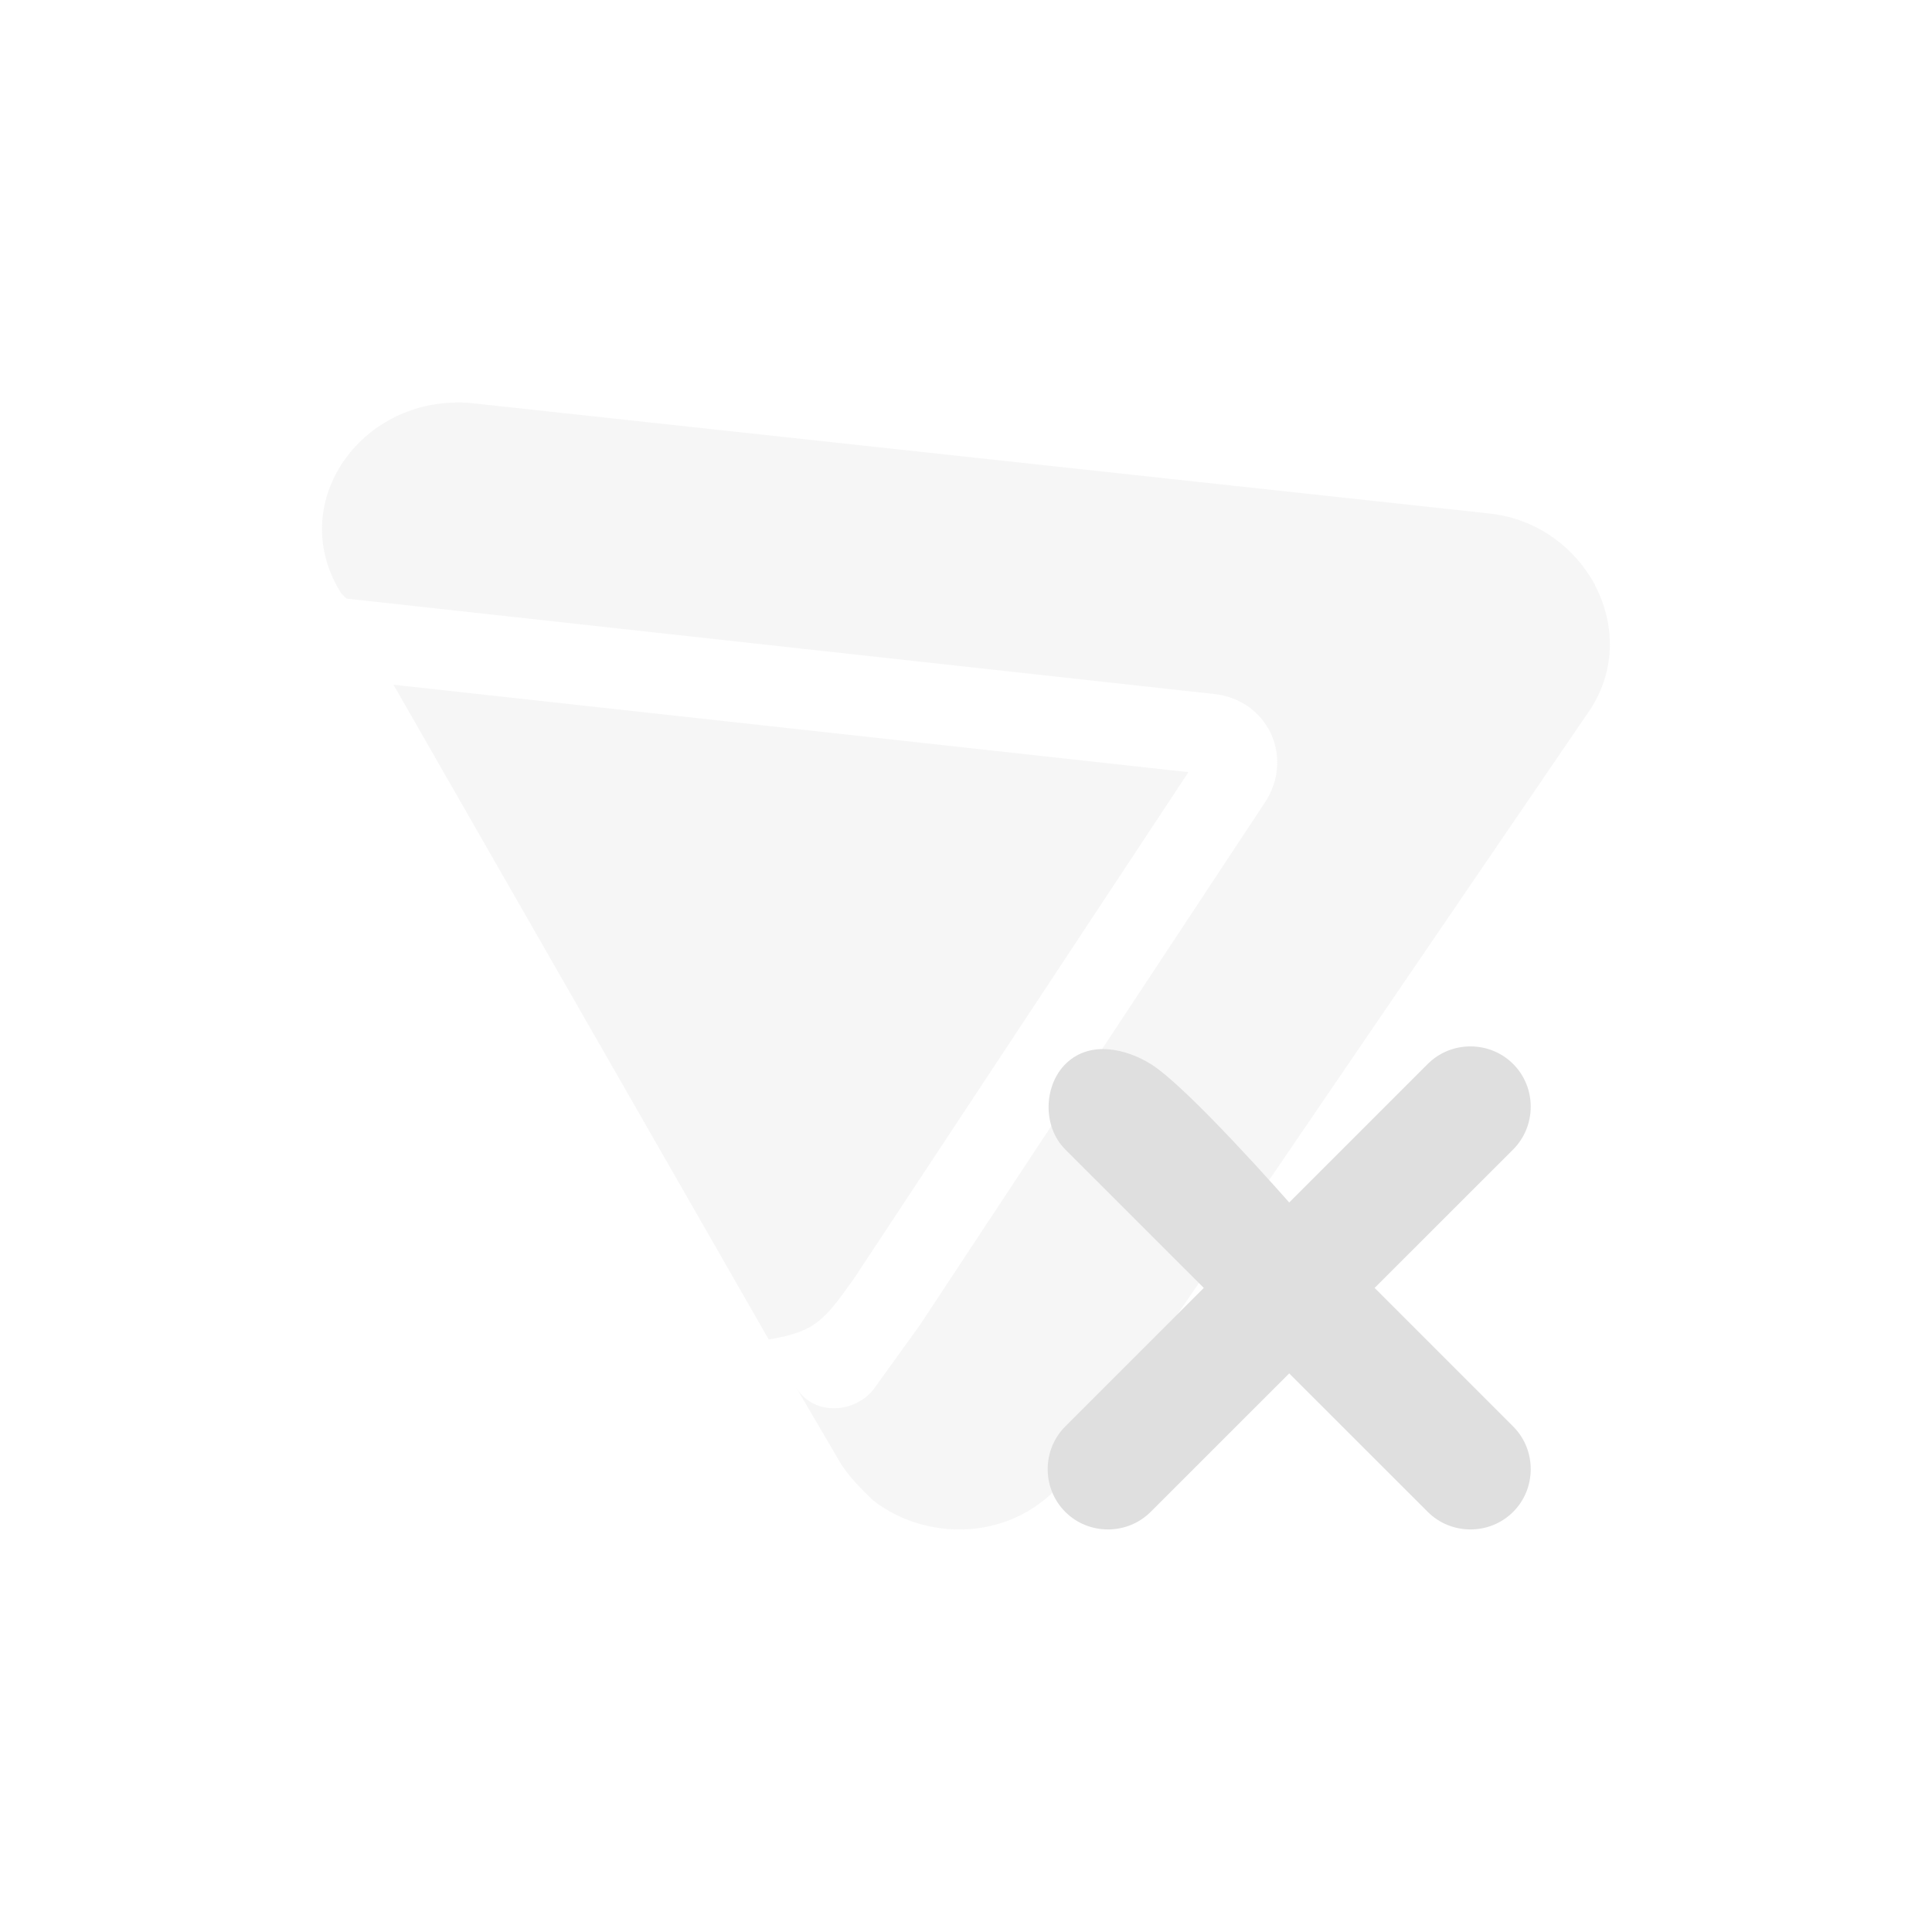 <svg xmlns="http://www.w3.org/2000/svg" viewBox="-4 -4 24 24">
 <defs>
  <style id="current-color-scheme" type="text/css">
   .ColorScheme-Text { color:#dfdfdf; } .ColorScheme-Highlight { color:#4285f4; } .ColorScheme-NeutralText { color:#ff9800; } .ColorScheme-PositiveText { color:#4caf50; } .ColorScheme-NegativeText { color:#f44336; }
  </style>
 </defs>
 <g fill="#dfdfdf">
  <path fill-opacity=".25" d="m1.732 1c-.042-.001-.082.001-.123.002-1.224.052-2.037 1.319-1.369 2.37l.064.064 10.75 1.182c.326.028.567.2.7.431.001.002.002.004.004.006.154.274.153.629-.057.932l-4.273 6.472-.583.809c-.259.311-.778.311-.972-.062l.584.996c.129.186.259.311.388.435.713.56 1.879.498 2.461-.373l6.411-9.396c.362-.507.353-1.109.097-1.596l.002-.002c-.006-.011-.013-.022-.019-.033s-.011-.023-.018-.033c-.005-.009-.012-.017-.017-.026-.259-.424-.712-.744-1.276-.801l-12.627-1.369c-.042-.004-.085-.007-.127-.008zm-.844 3.506 4.661 8.133c.584-.094.693-.245 1.054-.748l4.16-6.299z"/>
  <path d="m9.248 9.206c.302-.285.745-.175 1.046.011.464.287 1.721 1.721 1.721 1.721l1.721-1.721c.291-.291.77-.291 1.061 0s.291.77 0 1.062l-1.721 1.72 1.721 1.721c.291.291.291.77 0 1.061s-.77.291-1.061 0l-1.721-1.72-1.721 1.72c-.291.291-.77.291-1.061 0s-.291-.77 0-1.061l1.721-1.721-1.721-1.72c-.291-.292-.265-.81.015-1.073z"/>
 </g>
</svg>
